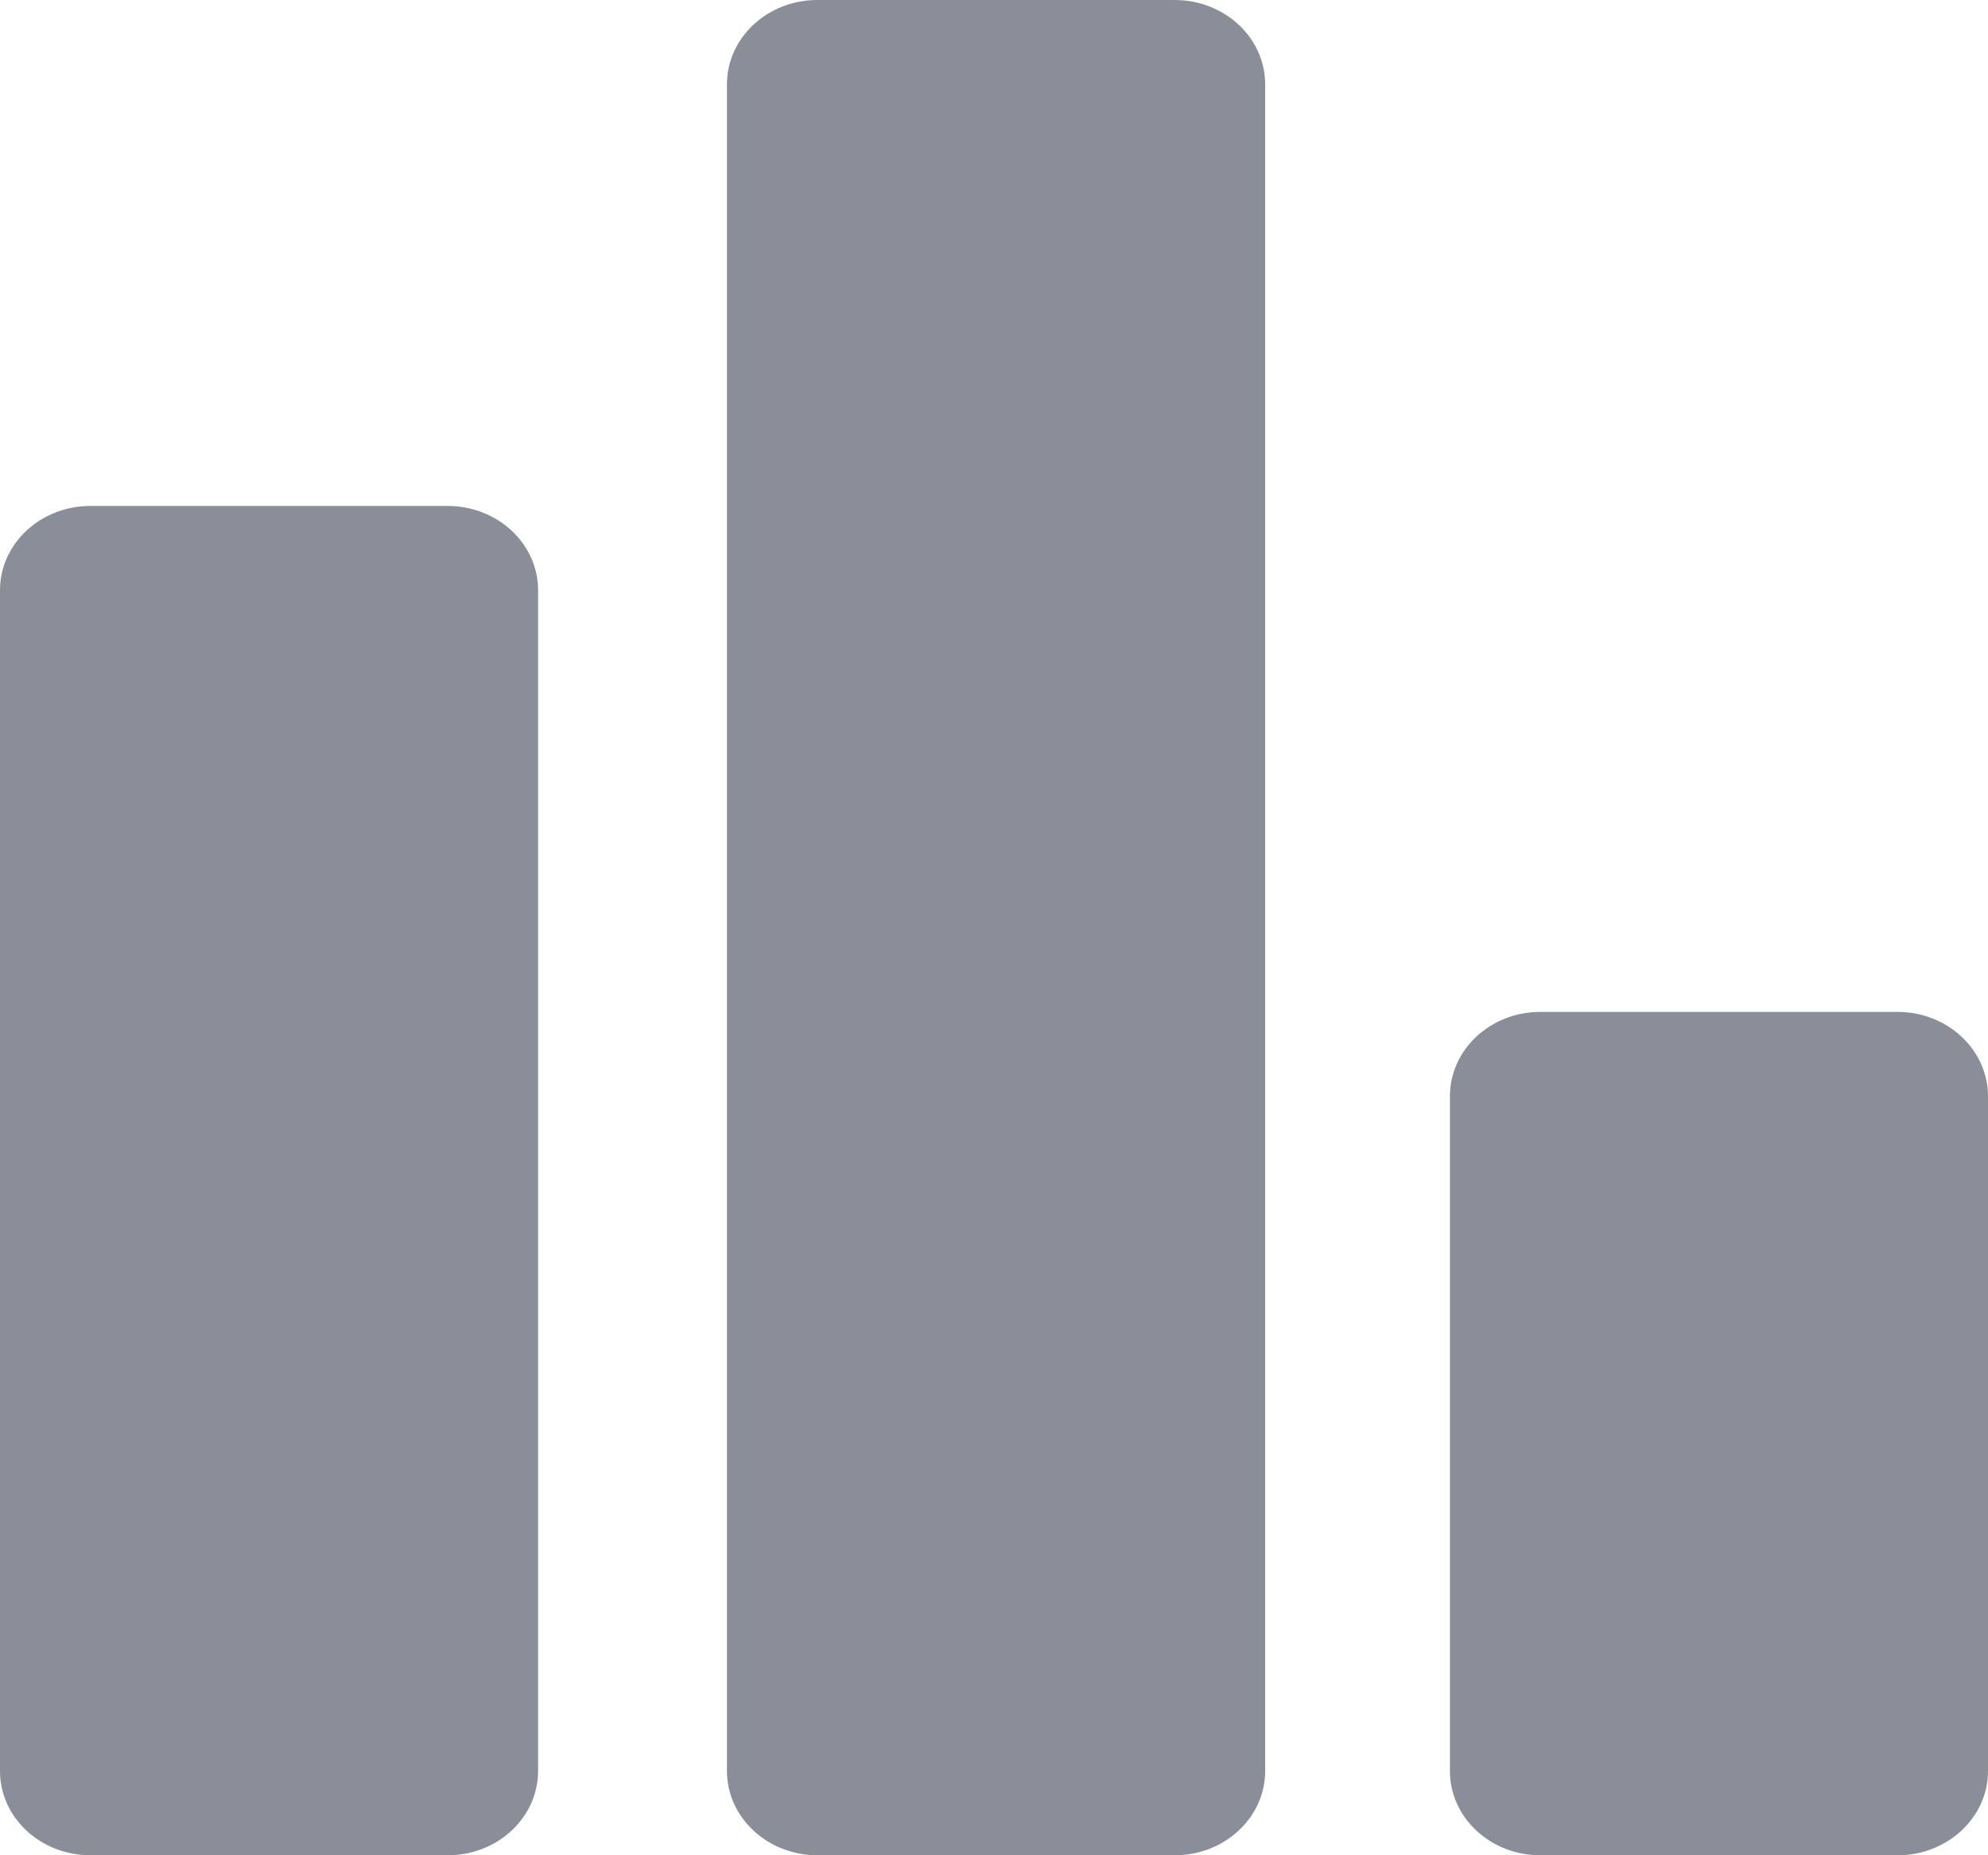 <svg width="15" height="14" viewBox="0 0 15 14" fill="none" xmlns="http://www.w3.org/2000/svg">
<g clip-path="url(#clip0_8_80977)">
<path d="M8.864 0H6.167C5.791 0 5.485 0.285 5.485 0.636V13.364C5.485 13.715 5.791 14 6.167 14H8.864C9.24 14 9.546 13.715 9.546 13.364V0.636C9.546 0.285 9.24 0 8.864 0Z" fill="#8A8E98"/>
<path d="M3.378 3.818H0.682C0.305 3.818 0 4.103 0 4.454V13.364C0 13.715 0.305 14 0.682 14H3.378C3.755 14 4.06 13.715 4.06 13.364V4.454C4.06 4.103 3.755 3.818 3.378 3.818Z" fill="#8A8E98"/>
<path d="M14.318 7.636H11.621C11.245 7.636 10.94 7.921 10.94 8.273V13.364C10.94 13.715 11.245 14 11.621 14H14.318C14.694 14 15 13.715 15 13.364V8.273C15 7.921 14.694 7.636 14.318 7.636Z" fill="#8A8E98"/>
</g>
<defs>
<clipPath id="clip0_8_80977">
<rect width="15" height="14" fill="white"/>
</clipPath>
</defs>
</svg>
